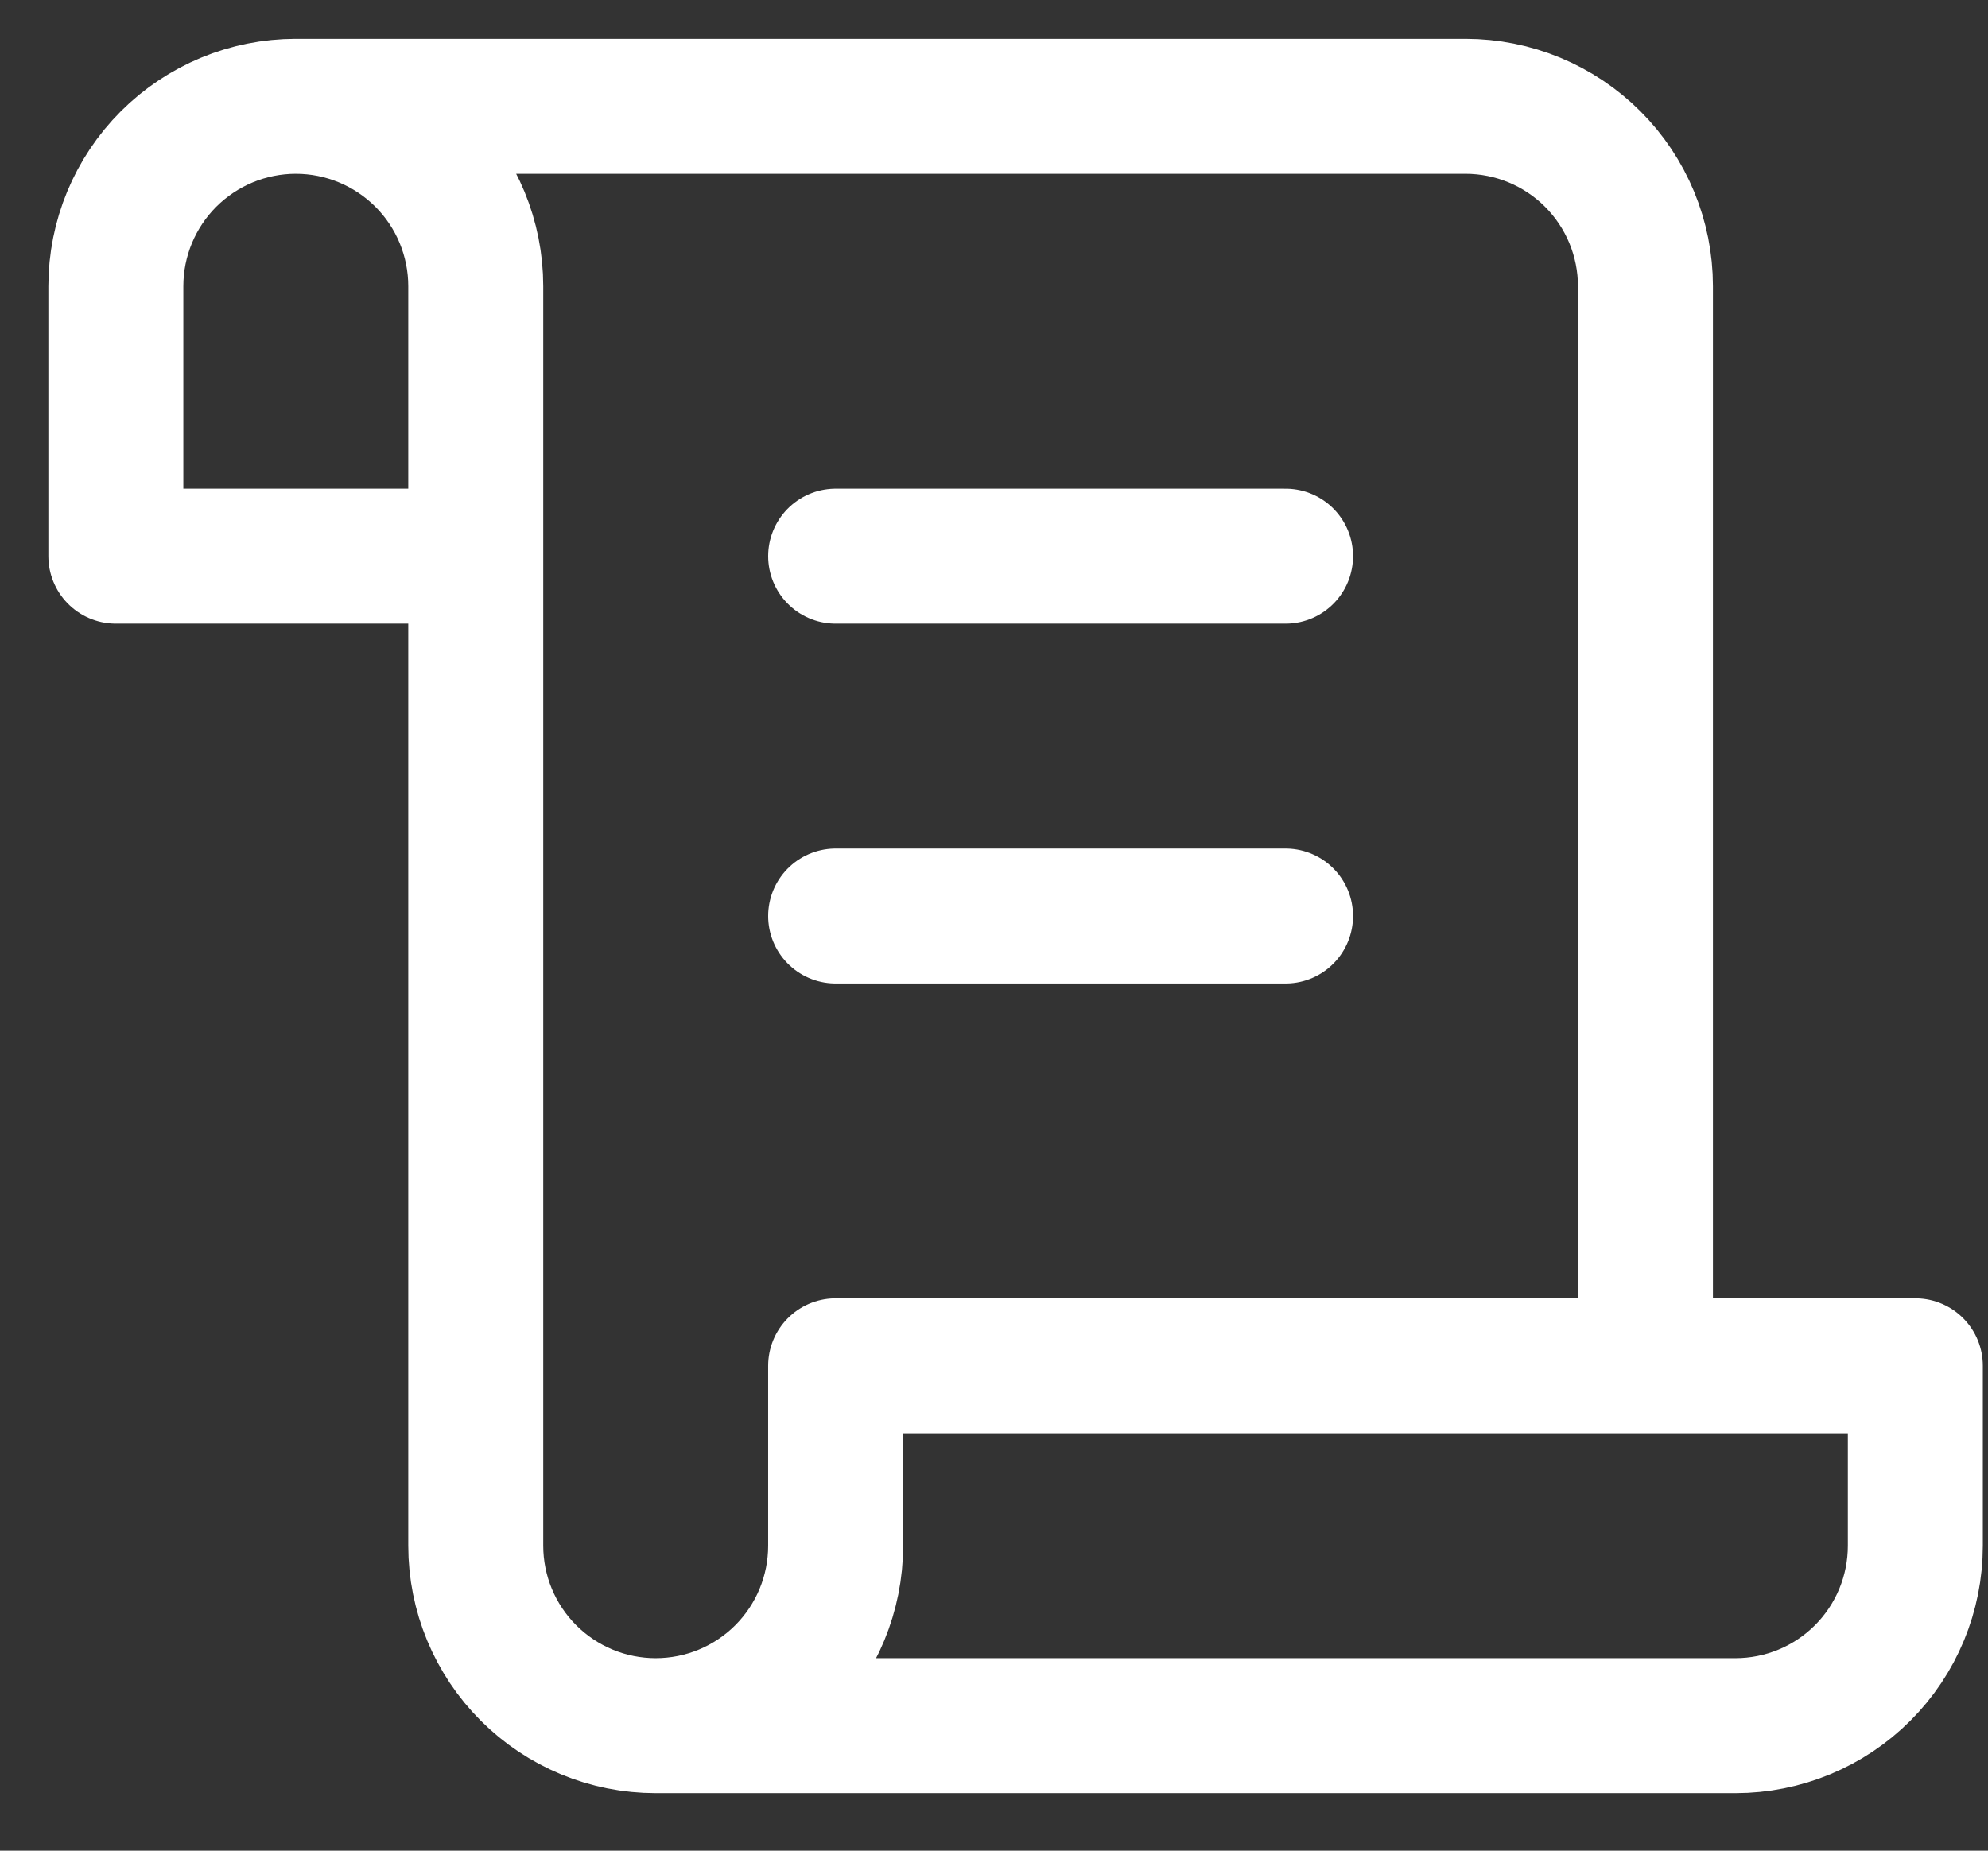 <svg width="29" height="27" viewBox="0 0 29 27" fill="none" xmlns="http://www.w3.org/2000/svg">
<rect x="0" y="0" width="29" height="27" fill="#333333" stroke="none"/>
<path d="M9.565 25.176H25.315C26.012 25.176 26.679 24.9 27.172 24.407C27.664 23.915 27.94 23.247 27.94 22.551V19.926H12.19V22.551C12.19 23.247 11.914 23.915 11.422 24.407C10.929 24.9 10.262 25.176 9.565 25.176ZM9.565 25.176C8.869 25.176 8.202 24.9 7.709 24.407C7.217 23.915 6.94 23.247 6.94 22.551V4.176C6.94 3.48 6.664 2.812 6.172 2.32C5.679 1.828 5.012 1.551 4.315 1.551M4.315 1.551C3.619 1.551 2.952 1.828 2.459 2.32C1.967 2.812 1.69 3.48 1.69 4.176V8.114H6.94M4.315 1.551H21.378C22.074 1.551 22.742 1.828 23.234 2.32C23.726 2.812 24.003 3.48 24.003 4.176V19.926M18.753 8.114H12.19M18.753 13.364H12.19" stroke="white" stroke-width="1.969" stroke-linecap="round" stroke-linejoin="round"/>
</svg>
